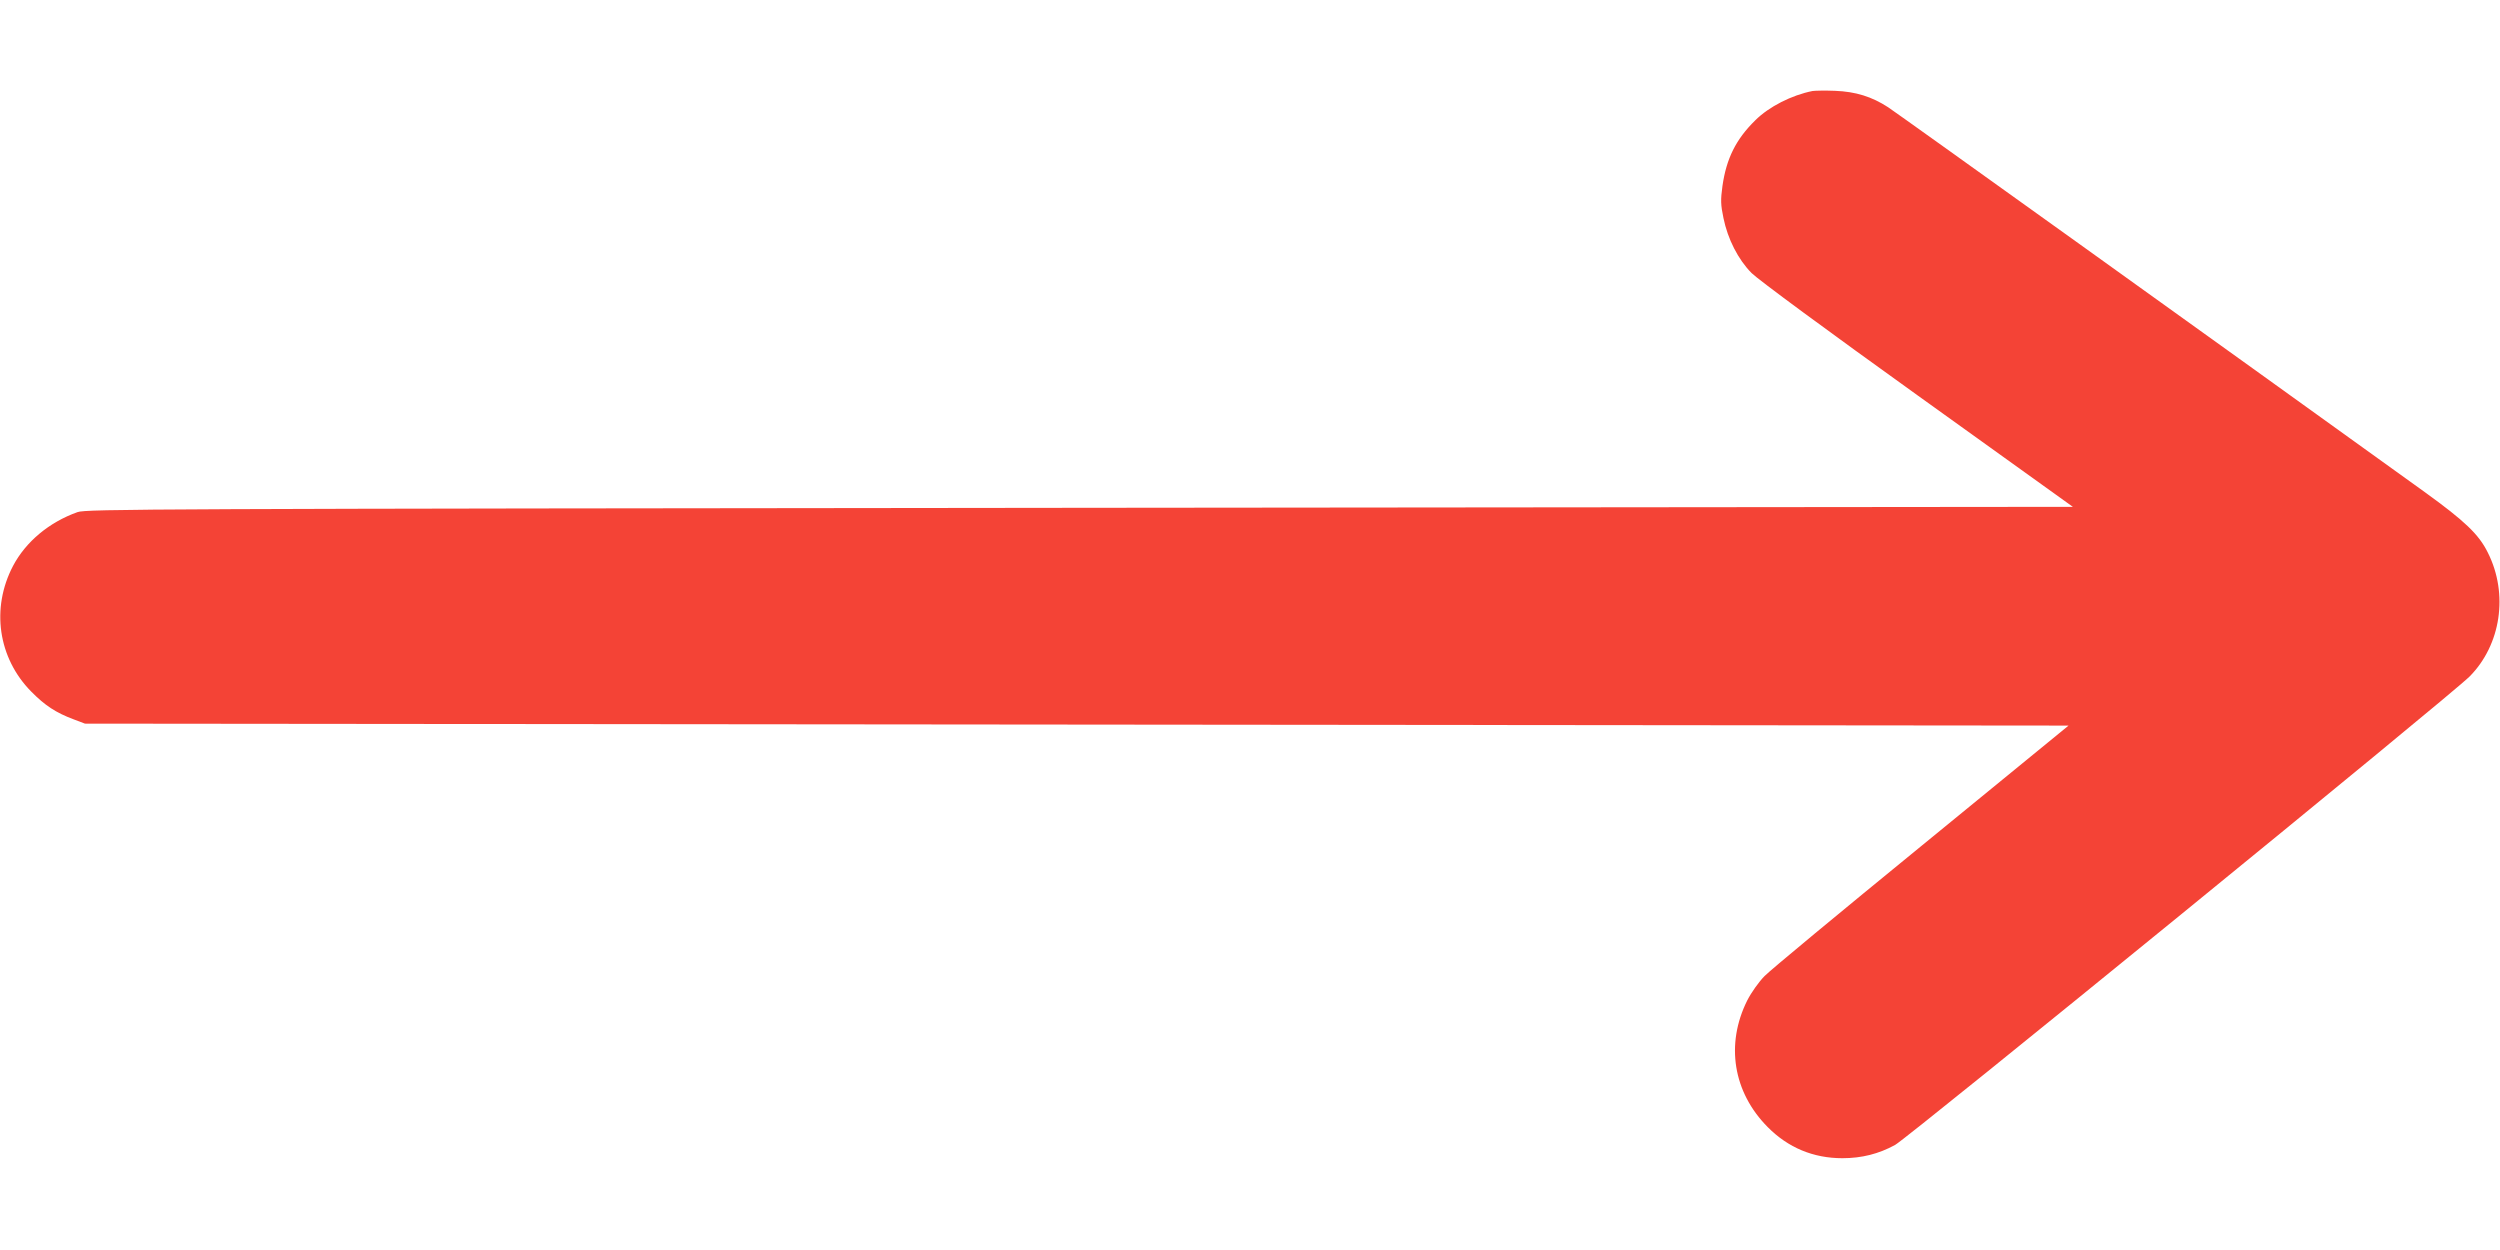 <?xml version="1.0" standalone="no"?>
<!DOCTYPE svg PUBLIC "-//W3C//DTD SVG 20010904//EN"
 "http://www.w3.org/TR/2001/REC-SVG-20010904/DTD/svg10.dtd">
<svg version="1.0" xmlns="http://www.w3.org/2000/svg"
 width="1280pt" height="640pt" viewBox="0 0 1280 640"
 preserveAspectRatio="xMidYMid meet">
<g transform="translate(0,640) scale(0.1,-0.1)"
fill="#f44336" stroke="none">
<path d="M9280 5934 c-106 -21 -223 -80 -293 -150 -99 -97 -148 -196 -168
-336 -10 -72 -9 -97 5 -164 22 -108 75 -212 144 -282 33 -33 391 -297 851
-627 l794 -570 -5084 -5 c-4763 -5 -5087 -6 -5132 -22 -146 -52 -265 -152
-330 -275 -114 -217 -77 -472 93 -644 70 -71 126 -108 217 -142 l58 -22 5078
-5 5078 -5 -752 -615 c-414 -338 -776 -638 -804 -667 -29 -29 -68 -84 -89
-125 -112 -224 -73 -470 105 -649 104 -105 233 -159 382 -159 99 0 186 22 270
68 70 39 2847 2303 2942 2399 160 162 199 422 93 633 -46 94 -119 163 -324
311 -1086 782 -2701 1940 -2747 1970 -83 54 -166 80 -272 84 -49 2 -101 1
-115 -1z"/>
</g>
</svg>
